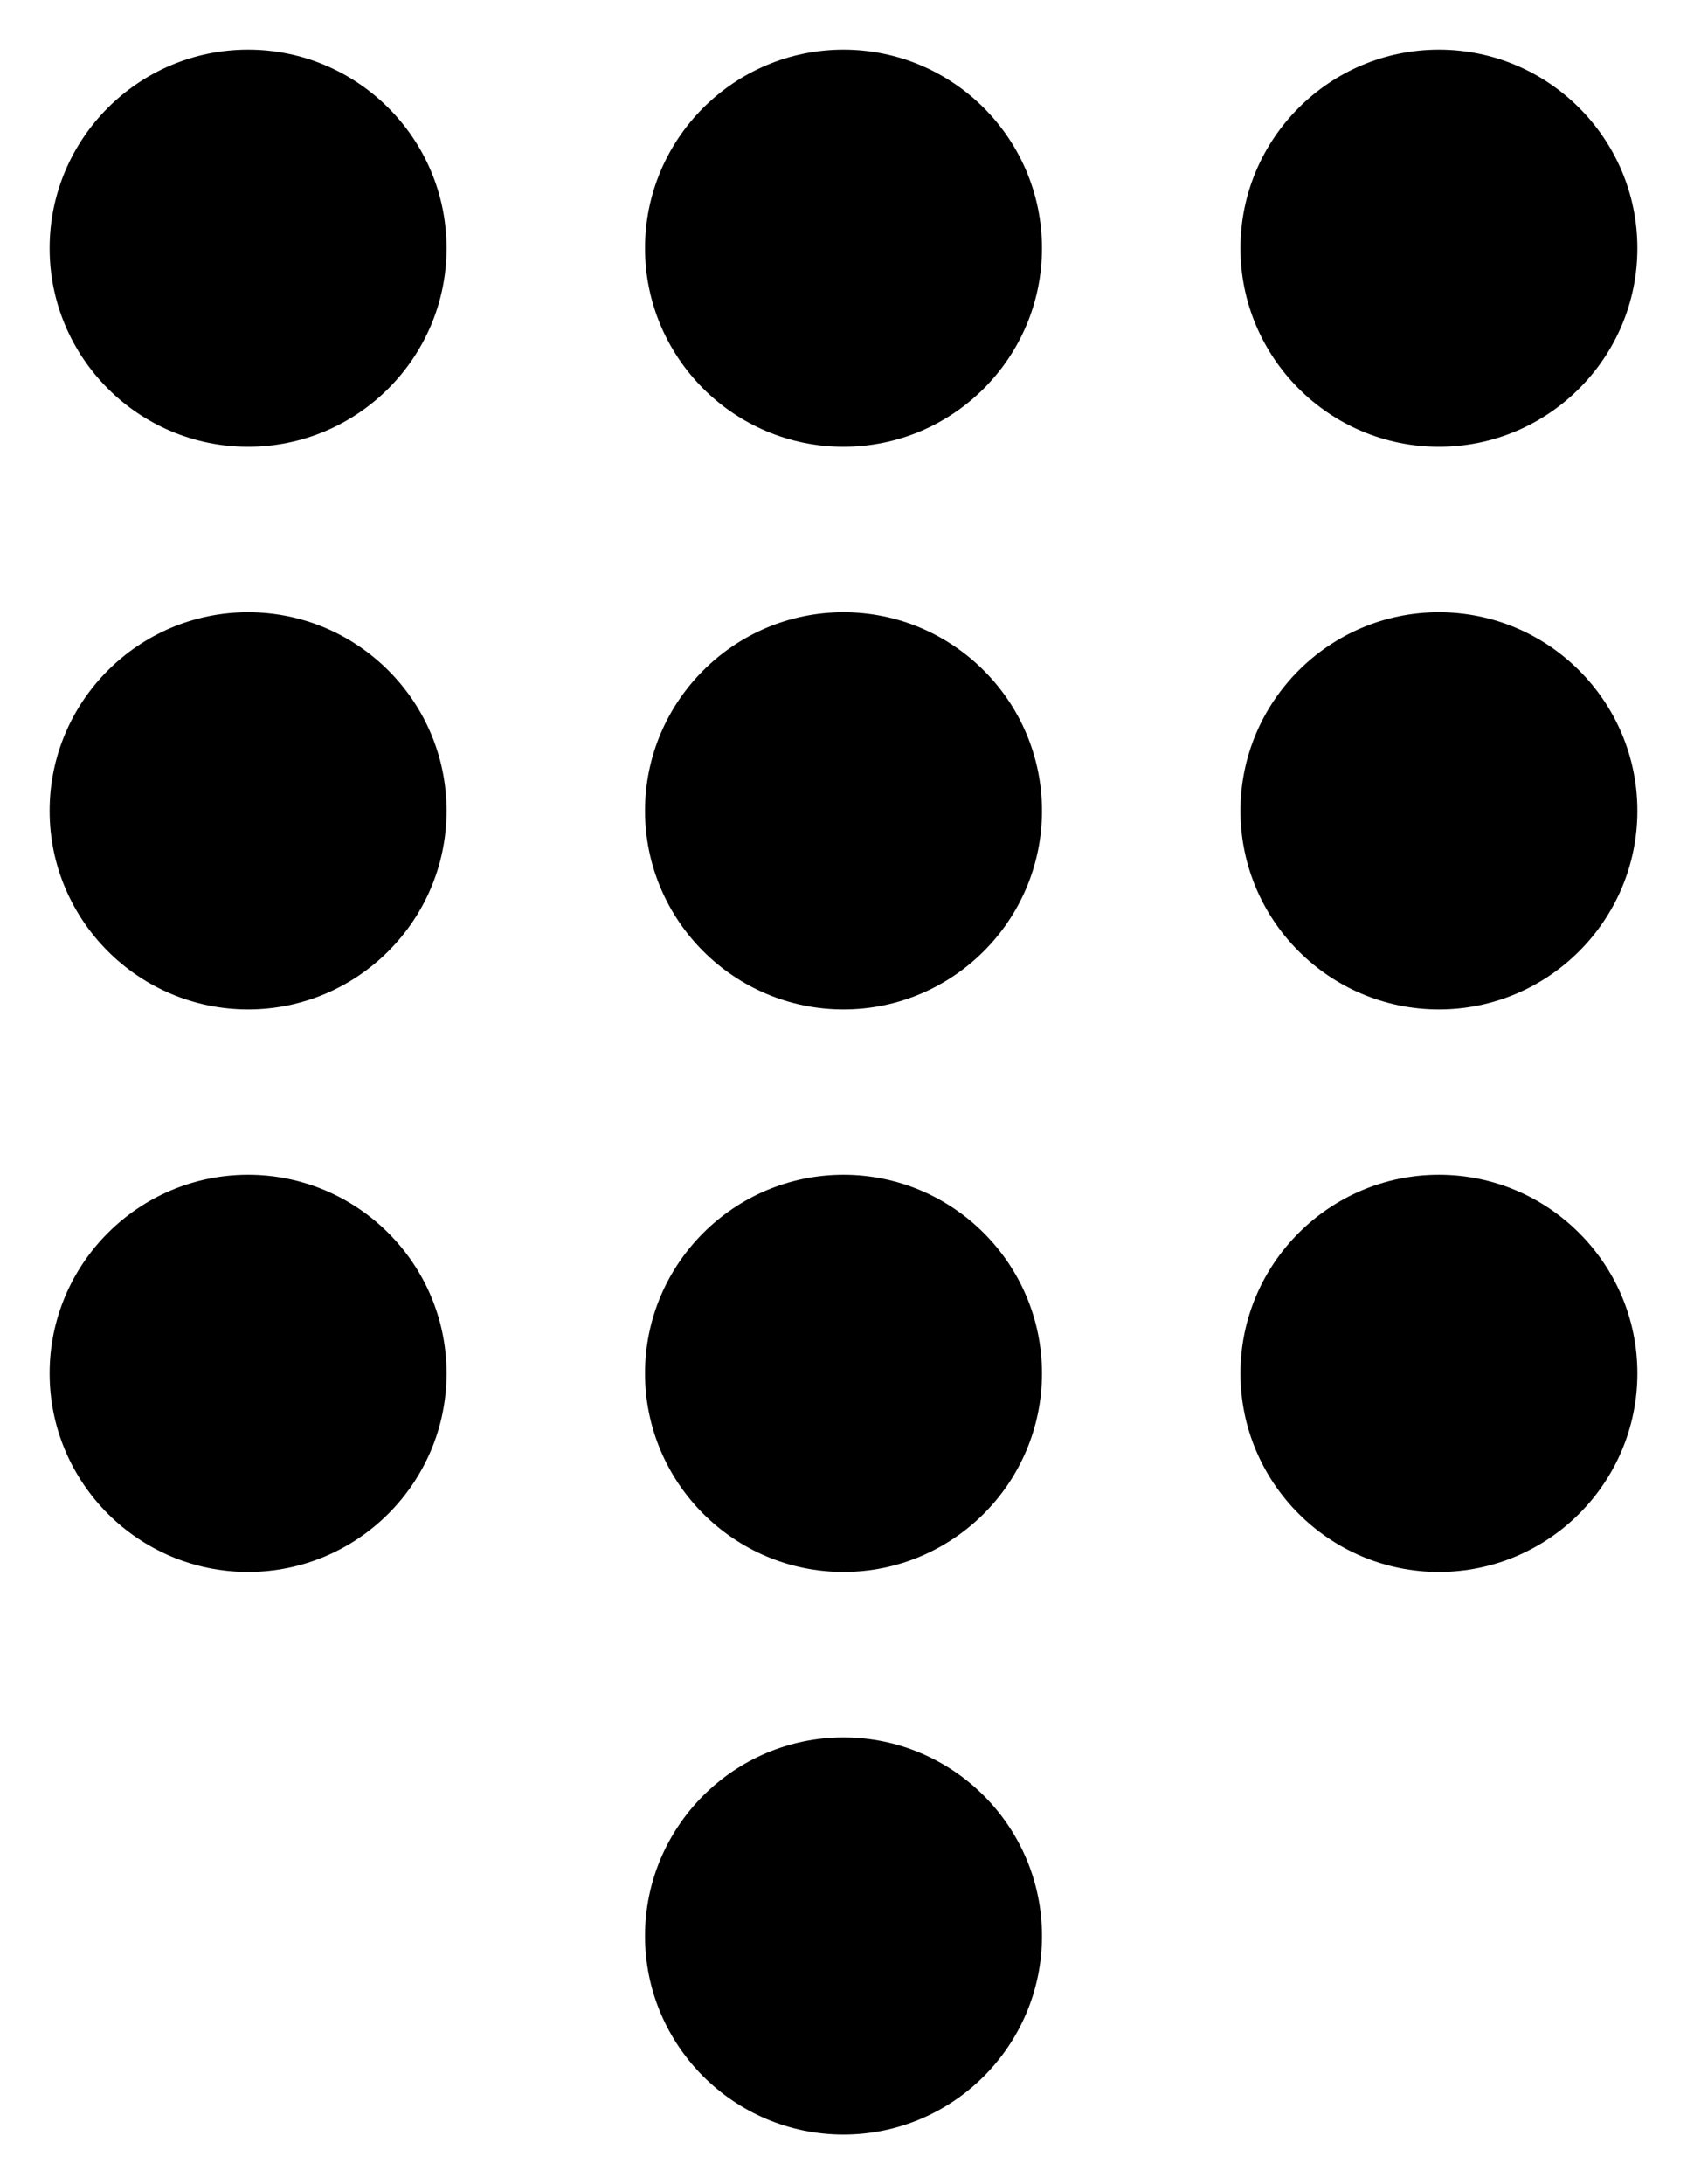 <svg width="17" height="22" viewBox="0 0 17 22" fill="none" xmlns="http://www.w3.org/2000/svg">
<path d="M10.5 2.5C10.5 3.603 9.603 4.5 8.5 4.5C7.397 4.5 6.5 3.603 6.5 2.5C6.5 1.397 7.397 0.5 8.5 0.5C9.603 0.5 10.5 1.397 10.5 2.5ZM14.5 4.5C15.603 4.5 16.5 3.603 16.5 2.5C16.5 1.397 15.603 0.5 14.5 0.5C13.397 0.5 12.5 1.397 12.5 2.5C12.5 3.603 13.397 4.5 14.5 4.5ZM2.5 0.5C1.397 0.5 0.5 1.397 0.5 2.5C0.5 3.603 1.397 4.5 2.5 4.5C3.603 4.5 4.5 3.603 4.5 2.5C4.5 1.397 3.603 0.5 2.5 0.5ZM8.5 6.167C7.397 6.167 6.5 7.064 6.5 8.167C6.5 9.27 7.397 10.167 8.5 10.167C9.603 10.167 10.5 9.27 10.5 8.167C10.5 7.064 9.603 6.167 8.5 6.167ZM14.5 6.167C13.397 6.167 12.5 7.064 12.5 8.167C12.5 9.27 13.397 10.167 14.5 10.167C15.603 10.167 16.5 9.27 16.5 8.167C16.5 7.064 15.603 6.167 14.5 6.167ZM2.5 6.167C1.397 6.167 0.5 7.064 0.5 8.167C0.5 9.27 1.397 10.167 2.5 10.167C3.603 10.167 4.5 9.27 4.5 8.167C4.5 7.064 3.603 6.167 2.5 6.167ZM8.5 11.833C7.397 11.833 6.5 12.73 6.5 13.833C6.5 14.936 7.397 15.833 8.5 15.833C9.603 15.833 10.5 14.936 10.5 13.833C10.5 12.73 9.603 11.833 8.5 11.833ZM14.5 11.833C13.397 11.833 12.5 12.73 12.5 13.833C12.5 14.936 13.397 15.833 14.5 15.833C15.603 15.833 16.5 14.936 16.5 13.833C16.5 12.73 15.603 11.833 14.5 11.833ZM2.5 11.833C1.397 11.833 0.5 12.73 0.5 13.833C0.5 14.936 1.397 15.833 2.5 15.833C3.603 15.833 4.5 14.936 4.5 13.833C4.5 12.73 3.603 11.833 2.5 11.833ZM8.5 17.5C7.397 17.5 6.5 18.397 6.5 19.5C6.5 20.603 7.397 21.5 8.5 21.5C9.603 21.5 10.5 20.603 10.5 19.5C10.5 18.397 9.603 17.5 8.5 17.5Z" fill="black"/>
</svg>
